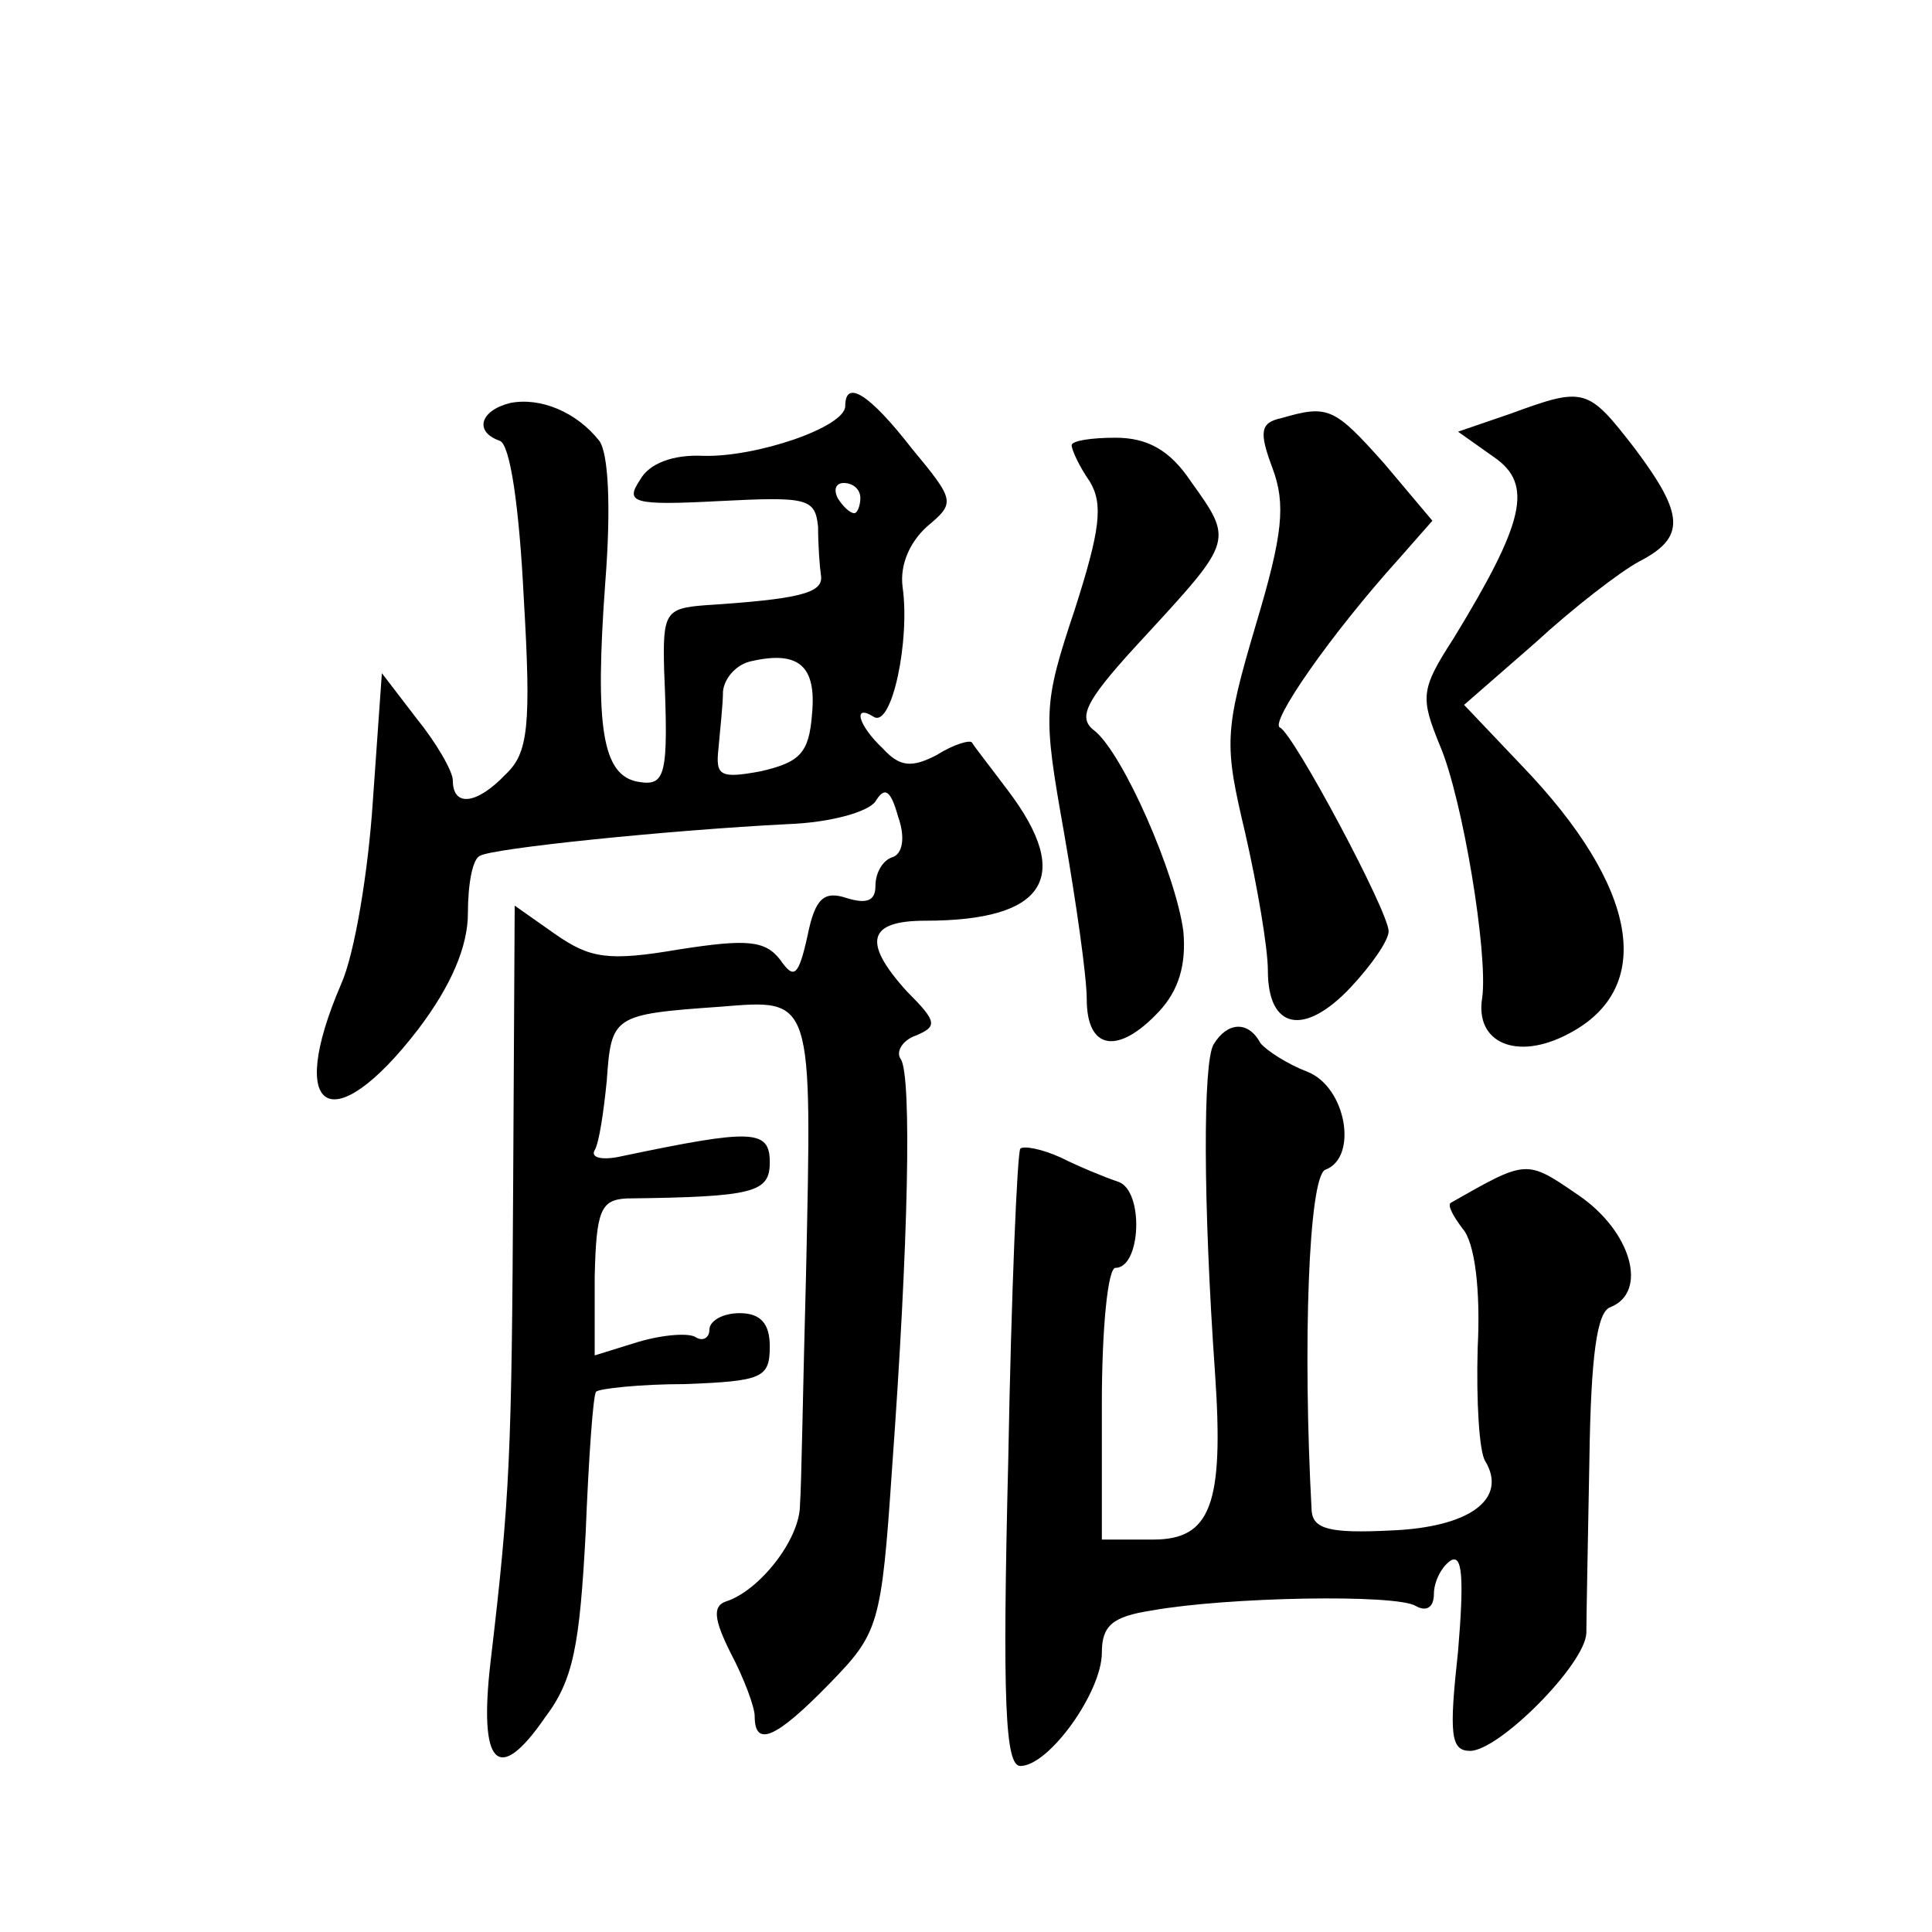 <?xml version="1.0" standalone="no"?>
<!DOCTYPE svg PUBLIC "-//W3C//DTD SVG 20010904//EN"
 "http://www.w3.org/TR/2001/REC-SVG-20010904/DTD/svg10.dtd">
<svg version="1.0" xmlns="http://www.w3.org/2000/svg"
 width="128pt" height="128pt" viewBox="0 0 128 128"
 preserveAspectRatio="xMidYMid meet">
<g transform="translate(0,128) scale(0.1,-0.1)"
fill="#0" stroke="none">
<path d="M338 1013 c-20 -5 -24 -19 -7 -25 7 -2 13 -44 16 -104 5 -85 3 -103 -12
-117 -19 -20 -35 -22 -35 -4 0 6 -11 25 -24 41 l-23 30 -6 -85 c-3 -46 -12 -101
-21 -121 -37 -86 -6 -104 51 -30 22 29 33 55 33 77 0 19 3 36 8 38 8 5 125 17 204
21 28 1 53 8 58 15 6 10 10 8 15 -10 5 -14 3 -25 -4 -27 -6 -2 -11 -10 -11 -19
0 -10 -6 -12 -19 -8 -15 5 -21 0 -26 -25 -6 -27 -9 -29 -18 -16 -10 13 -22 14 -67
7 -47 -8 -59 -6 -82 10 l-27 19 -1 -182 c-1 -181 -2 -209 -15 -319 -8 -69 5 -82
36 -37 19 25 23 48 27 122 2 50 5 93 7 94 2 2 29 5 59 5 51 2 56 4 56 25 0 15 -6
22 -20 22 -11 0 -20 -5 -20 -11 0 -5 -4 -8 -9 -5 -4 3 -21 2 -38 -3 l-29 -9 0 52
c1 44 4 51 21 52 85 1 95 4 95 24 0 22 -12 22 -98 4 -13 -3 -21 -1 -18 4 3 5 6
26 8 46 3 43 4 44 75 49 62 5 61 8 57 -178 -2 -72 -3 -140 -4 -152 0 -23 -27 -57
-49 -64 -9 -3 -8 -12 3 -34 9 -17 16 -36 16 -42 0 -21 14 -15 50 22 32 33 34 38
41 142 11 151 13 258 6 271 -4 5 1 13 10 16 14 6 14 9 -6 29 -30 33 -26 47 12 47
80 0 98 29 55 86 -12 16 -23 30 -24 32 -1 2 -12 -1 -23 -8 -17 -9 -25 -8 -36 4
-17 16 -20 30 -6 21 12 -7 24 51 19 86 -2 15 5 30 16 40 19 16 19 17 -10 52 -28
36 -44 46 -44 28 0 -14 -59 -34 -94 -33 -20 1 -36 -5 -42 -16 -10 -15 -5 -17 52
-14 59 3 64 2 66 -17 0 -12 1 -26 2 -33 1 -11 -15 -15 -77 -19 -26 -2 -28 -5 -27
-43 3 -70 1 -77 -17 -74 -24 4 -29 36 -22 132 4 51 2 86 -4 94 -15 19 -39 29 -59
25z m232 -63 c0 -5 -2 -10 -4 -10 -3 0 -8 5 -11 10 -3 6 -1 10 4 10 6 0 11 -4 11
-10z m-32 -143 c-2 -26 -8 -32 -34 -38 -27 -5 -30 -3 -28 15 1 12 3 29 3 38 1 9
9 18 19 20 31 7 43 -3 40 -35z M1001 1006 l-35 -12 24 -17 c26 -18 20 -43 -27 -120
-22 -34 -22 -39 -9 -71 15 -35 32 -138 28 -167 -5 -30 23 -42 57 -24 58 30 47 97
-31 178 l-38 40 47 41 c25 23 56 47 69 54 31 16 30 31 -3 75 -31 40 -33 41 -82
23z M849 1003 c-14 -3 -15 -9 -6 -33 9 -24 7 -44 -11 -104 -21 -71 -21 -79 -7 -138
8 -35 15 -76 15 -91 0 -39 24 -44 55 -11 14 15 25 31 25 37 0 13 -63 131 -72 135
-7 3 33 61 79 112 l22 25 -32 38 c-33 37 -37 39 -68 30z M710 985 c0 -3 5 -14 12
-24 9 -15 7 -32 -10 -85 -21 -63 -21 -69 -7 -148 8 -46 15 -95 15 -110 0 -34 21
-37 48 -8 13 14 18 31 16 53 -5 38 -40 118 -59 133 -12 9 -5 21 35 64 57 62 57
62 29 101 -14 21 -29 29 -50 29 -16 0 -29 -2 -29 -5z M804 588 c-7 -12 -7 -104
1 -218 6 -87 -3 -110 -41 -110 l-34 0 0 90 c0 50 4 90 9 90 17 0 19 51 2 57 -9
3 -26 10 -38 16 -13 6 -25 8 -27 6 -2 -2 -6 -95 -8 -206 -4 -161 -2 -203 8 -203
19 0 54 49 54 75 0 18 7 24 33 28 50 9 162 11 175 3 7 -4 12 -1 12 8 0 8 5 18 11
22 8 5 9 -12 5 -60 -6 -55 -5 -66 8 -66 19 0 76 57 77 78 0 9 1 61 2 114 1 70 5
99 14 102 25 10 14 50 -21 74 -35 24 -34 24 -85 -5 -2 -2 2 -9 8 -17 8 -9 12 -40
10 -79 -1 -35 1 -69 5 -75 15 -25 -10 -44 -63 -46 -40 -2 -51 1 -52 13 -6 110 -2
221 9 226 22 8 14 55 -12 65 -13 5 -27 14 -31 19 -8 15 -22 14 -31 -1z"/>
</g>
</svg>

